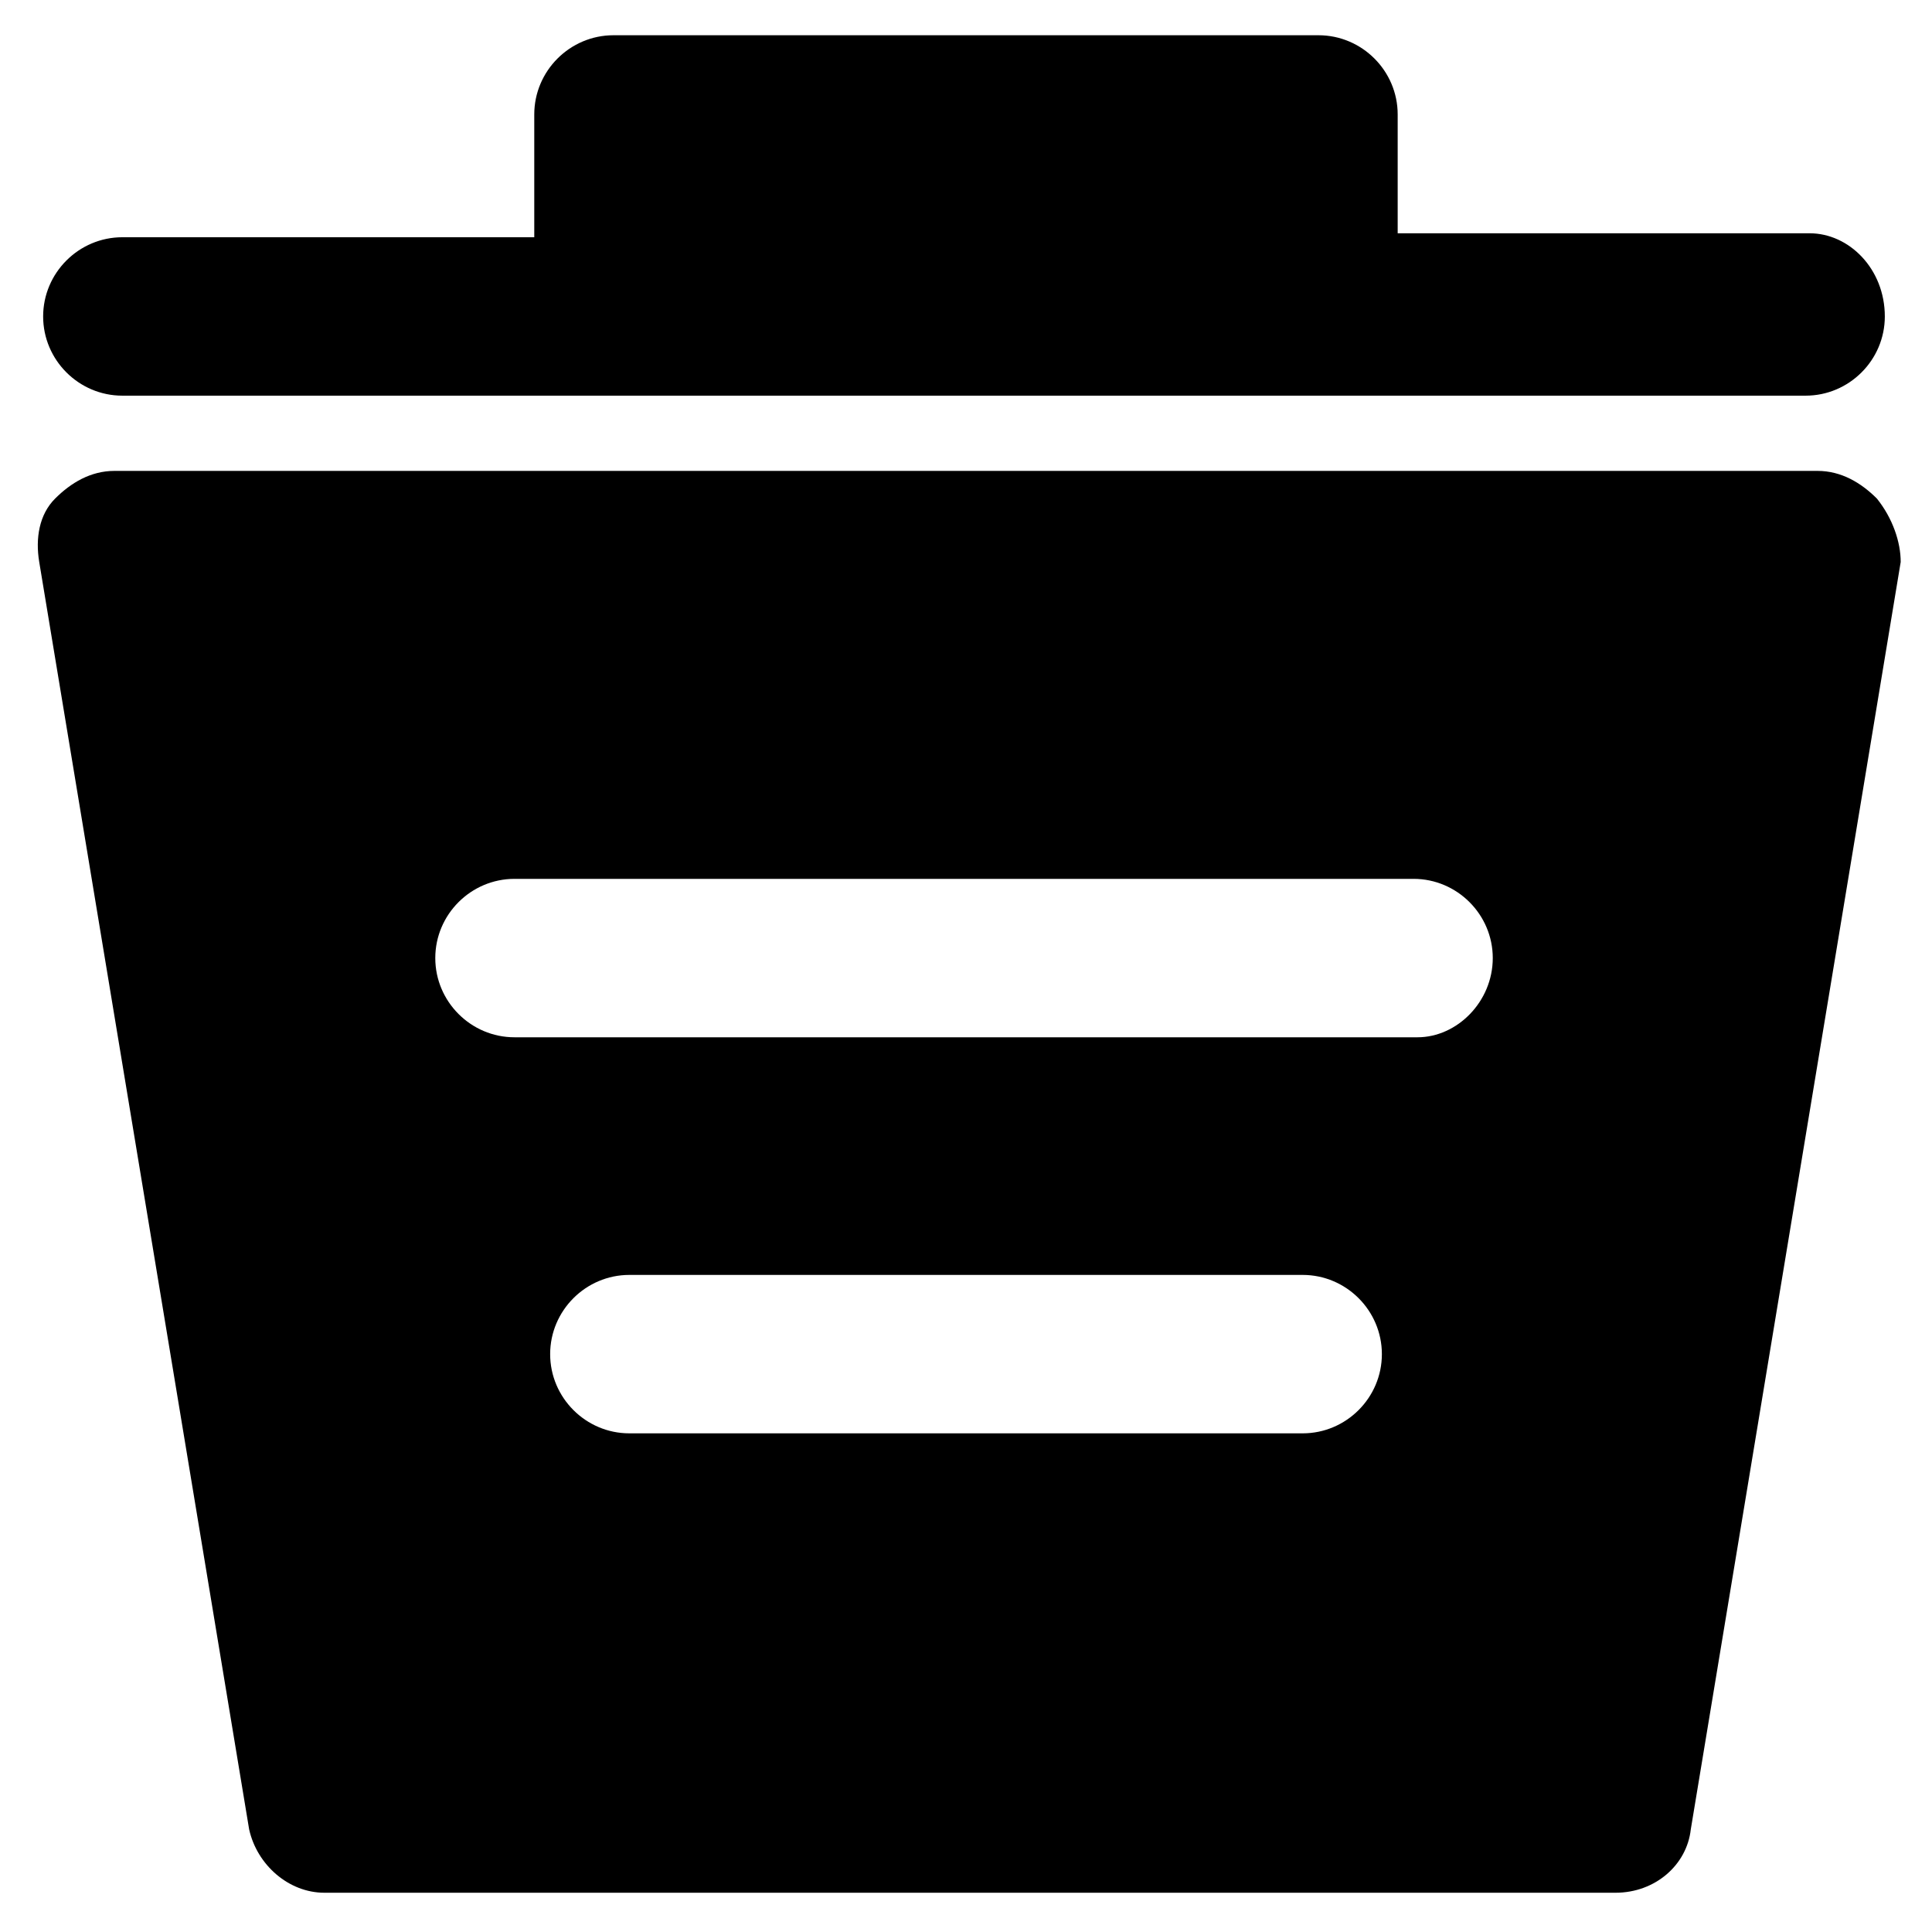 <?xml version="1.0" encoding="UTF-8"?>
<!-- Uploaded to: SVG Repo, www.svgrepo.com, Generator: SVG Repo Mixer Tools -->
<svg fill="#000000" width="800px" height="800px" version="1.1" viewBox="144 144 512 512" xmlns="http://www.w3.org/2000/svg">
 <g>
  <path d="m623.56 205.82h-109.16v-31.488c0-11.547-9.445-20.992-20.992-20.992h-186.83c-11.547 0-20.992 9.445-20.992 20.992v32.539h-109.16c-11.547 0-20.992 9.445-20.992 20.992s9.445 20.992 20.992 20.992h446.08c11.547 0 20.992-9.445 20.992-20.992 0-12.594-9.449-22.043-19.945-22.043z"/>
  <path d="m641.41 276.14c-4.199-4.199-9.445-7.348-15.742-7.348h-451.33c-6.297 0-11.547 3.148-15.742 7.348-4.199 4.199-5.246 10.496-4.199 16.793l55.629 335.87c2.098 9.445 10.496 16.793 19.941 16.793h342.17c10.496 0 18.895-7.348 19.941-16.793l55.629-335.87c0-5.246-2.098-11.543-6.297-16.793zm-152.19 247.71h-178.43c-11.547 0-20.992-9.445-20.992-20.992s9.445-20.992 20.992-20.992h178.43c11.547 0 20.992 9.445 20.992 20.992s-9.445 20.992-20.992 20.992zm30.438-104.96h-239.31c-11.547 0-20.992-9.445-20.992-20.992 0-11.547 9.445-20.992 20.992-20.992h238.26c11.547 0 20.992 9.445 20.992 20.992 0 11.547-9.449 20.992-19.945 20.992z"/>
 </g>
</svg>